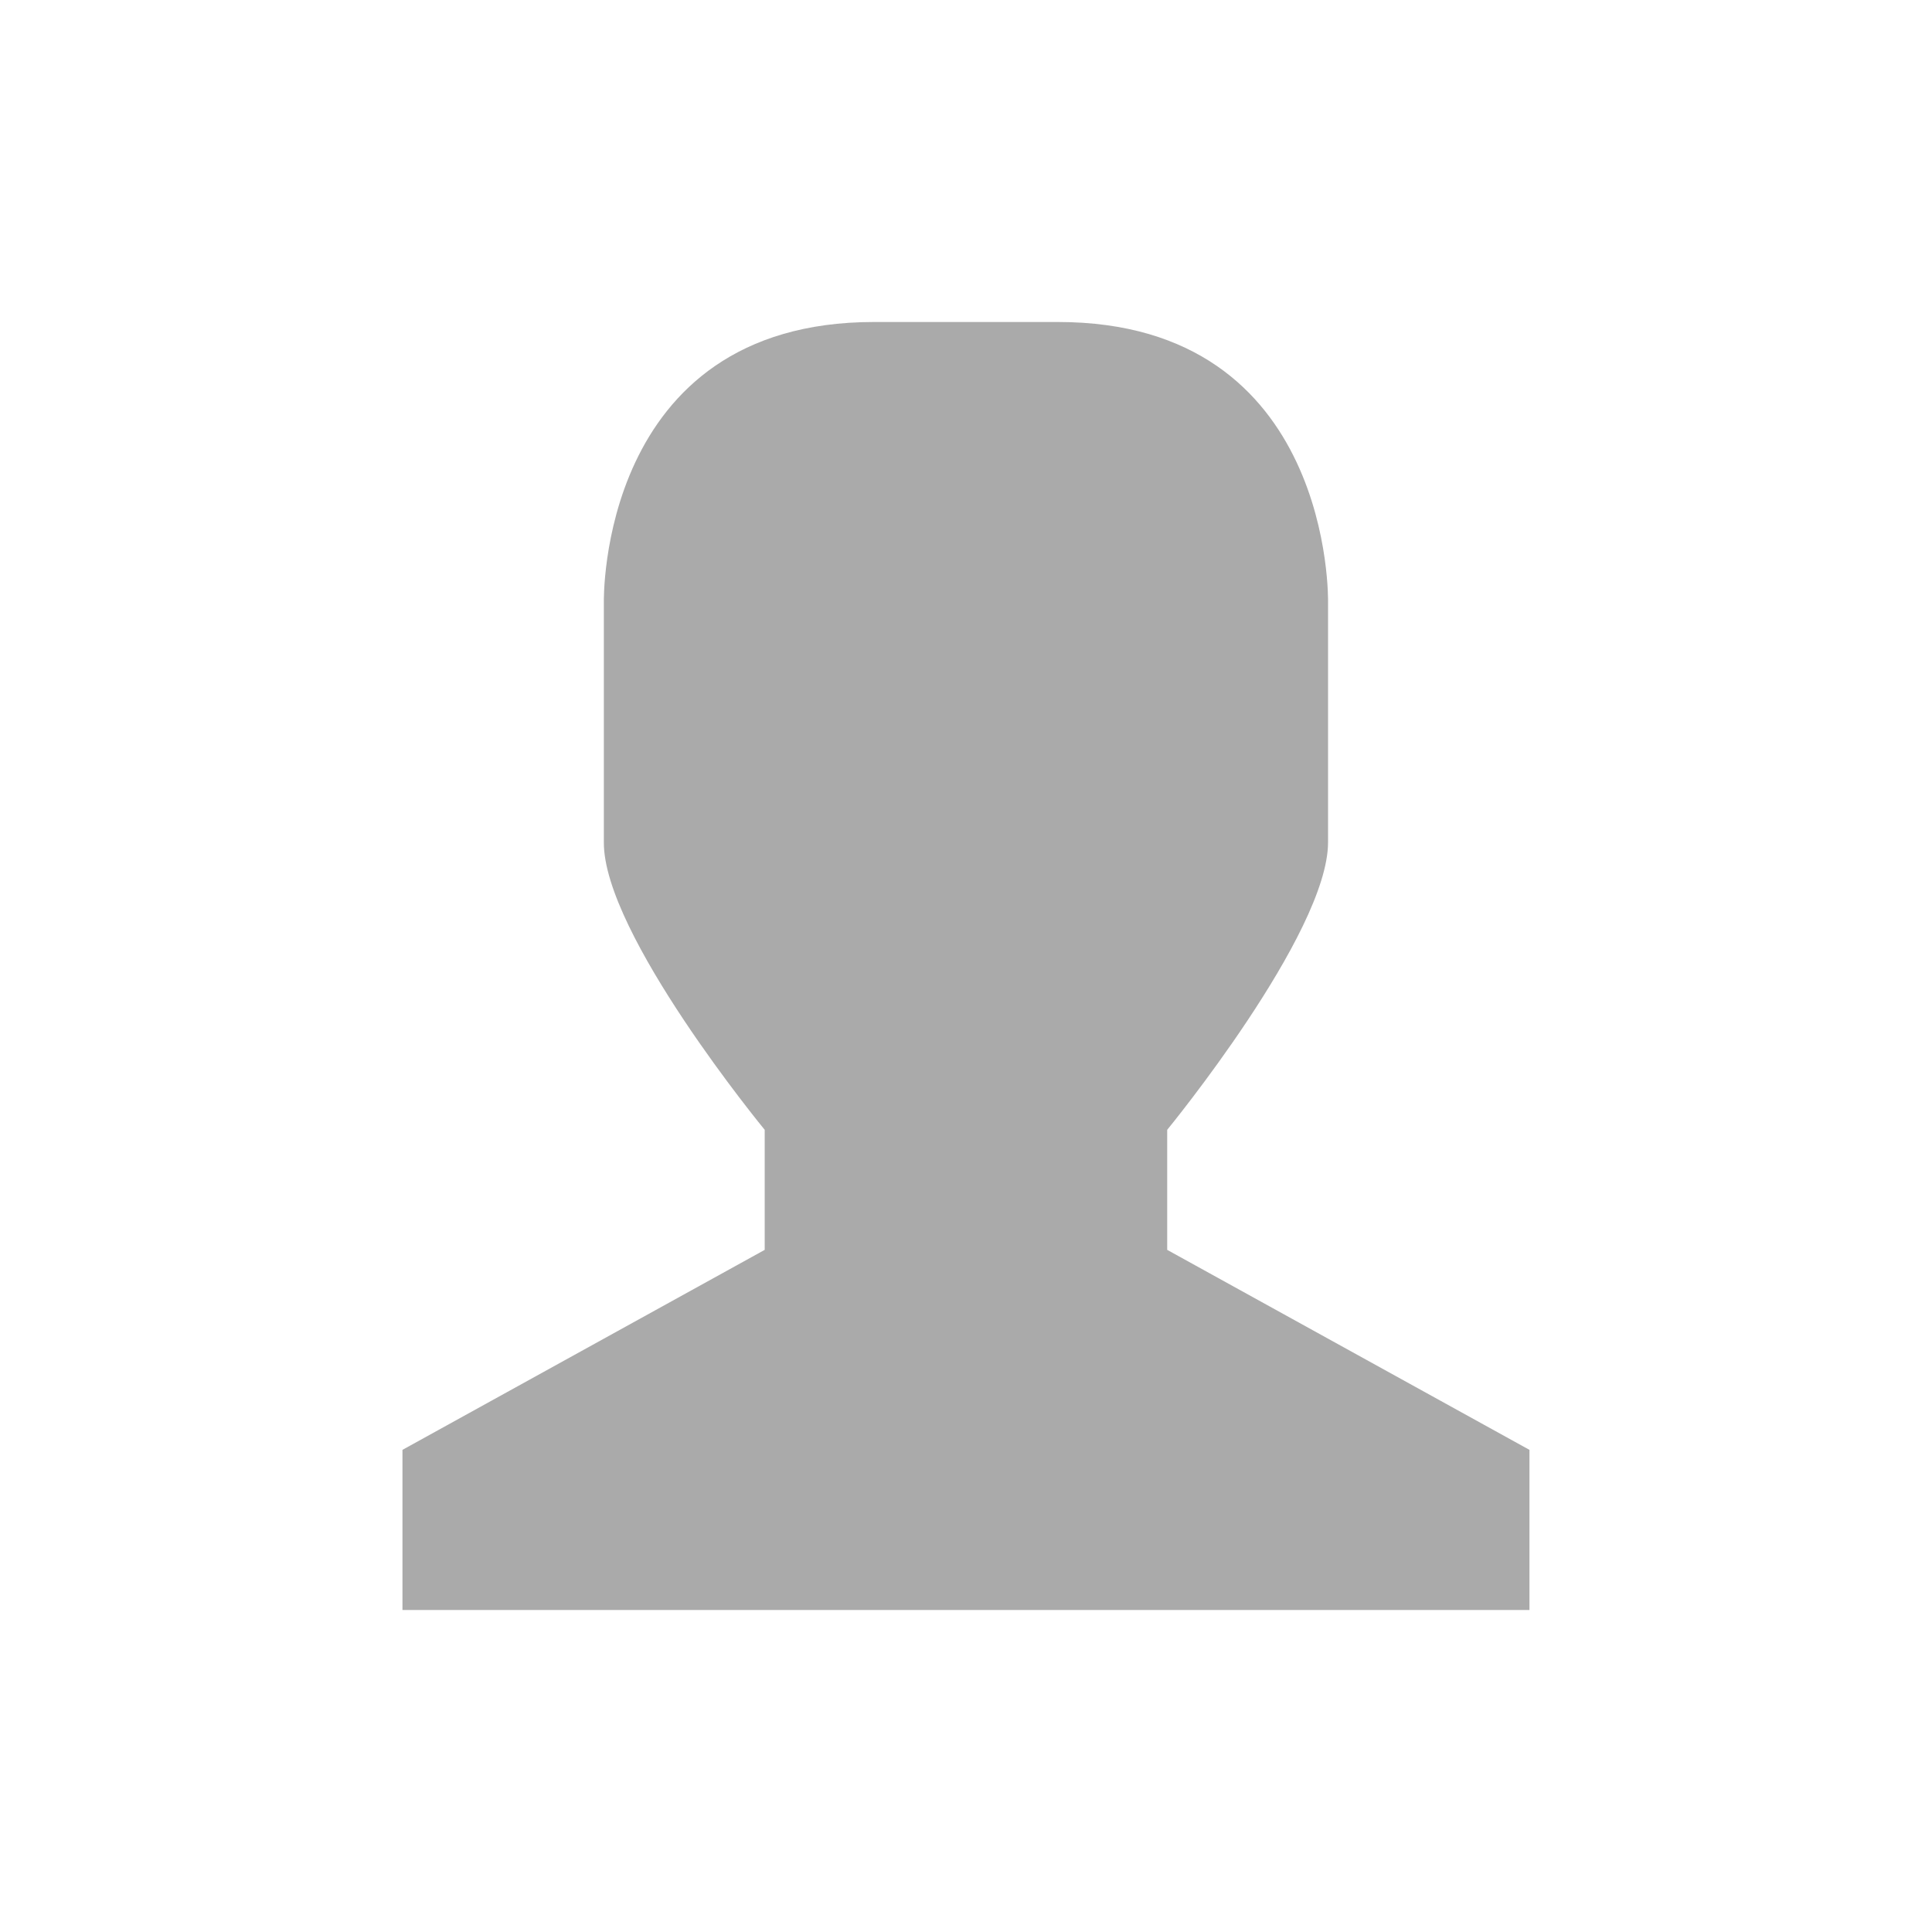 <svg xmlns="http://www.w3.org/2000/svg" width="48" height="48" viewBox="0 0 38.4 38.4">
 <path d="m 17.371 6.4 3.657 0 c 5.486 0 5.368 5.569 5.368 5.569 l 0 4.772 c 0 1.817 -3.197 5.715 -3.197 5.715 l 0 2.386 7.2 3.975 l 0 3.183 -22.4 0 l 0 -3.183 7.2 -3.975 0 -2.386 c 0 0 -3.209 -3.898 -3.197 -5.715 l 0 -4.772 c 0 0 -0.118 -5.569 5.368 -5.569 z" style="fill:#aaa;fill-opacity:1"/>
</svg>

